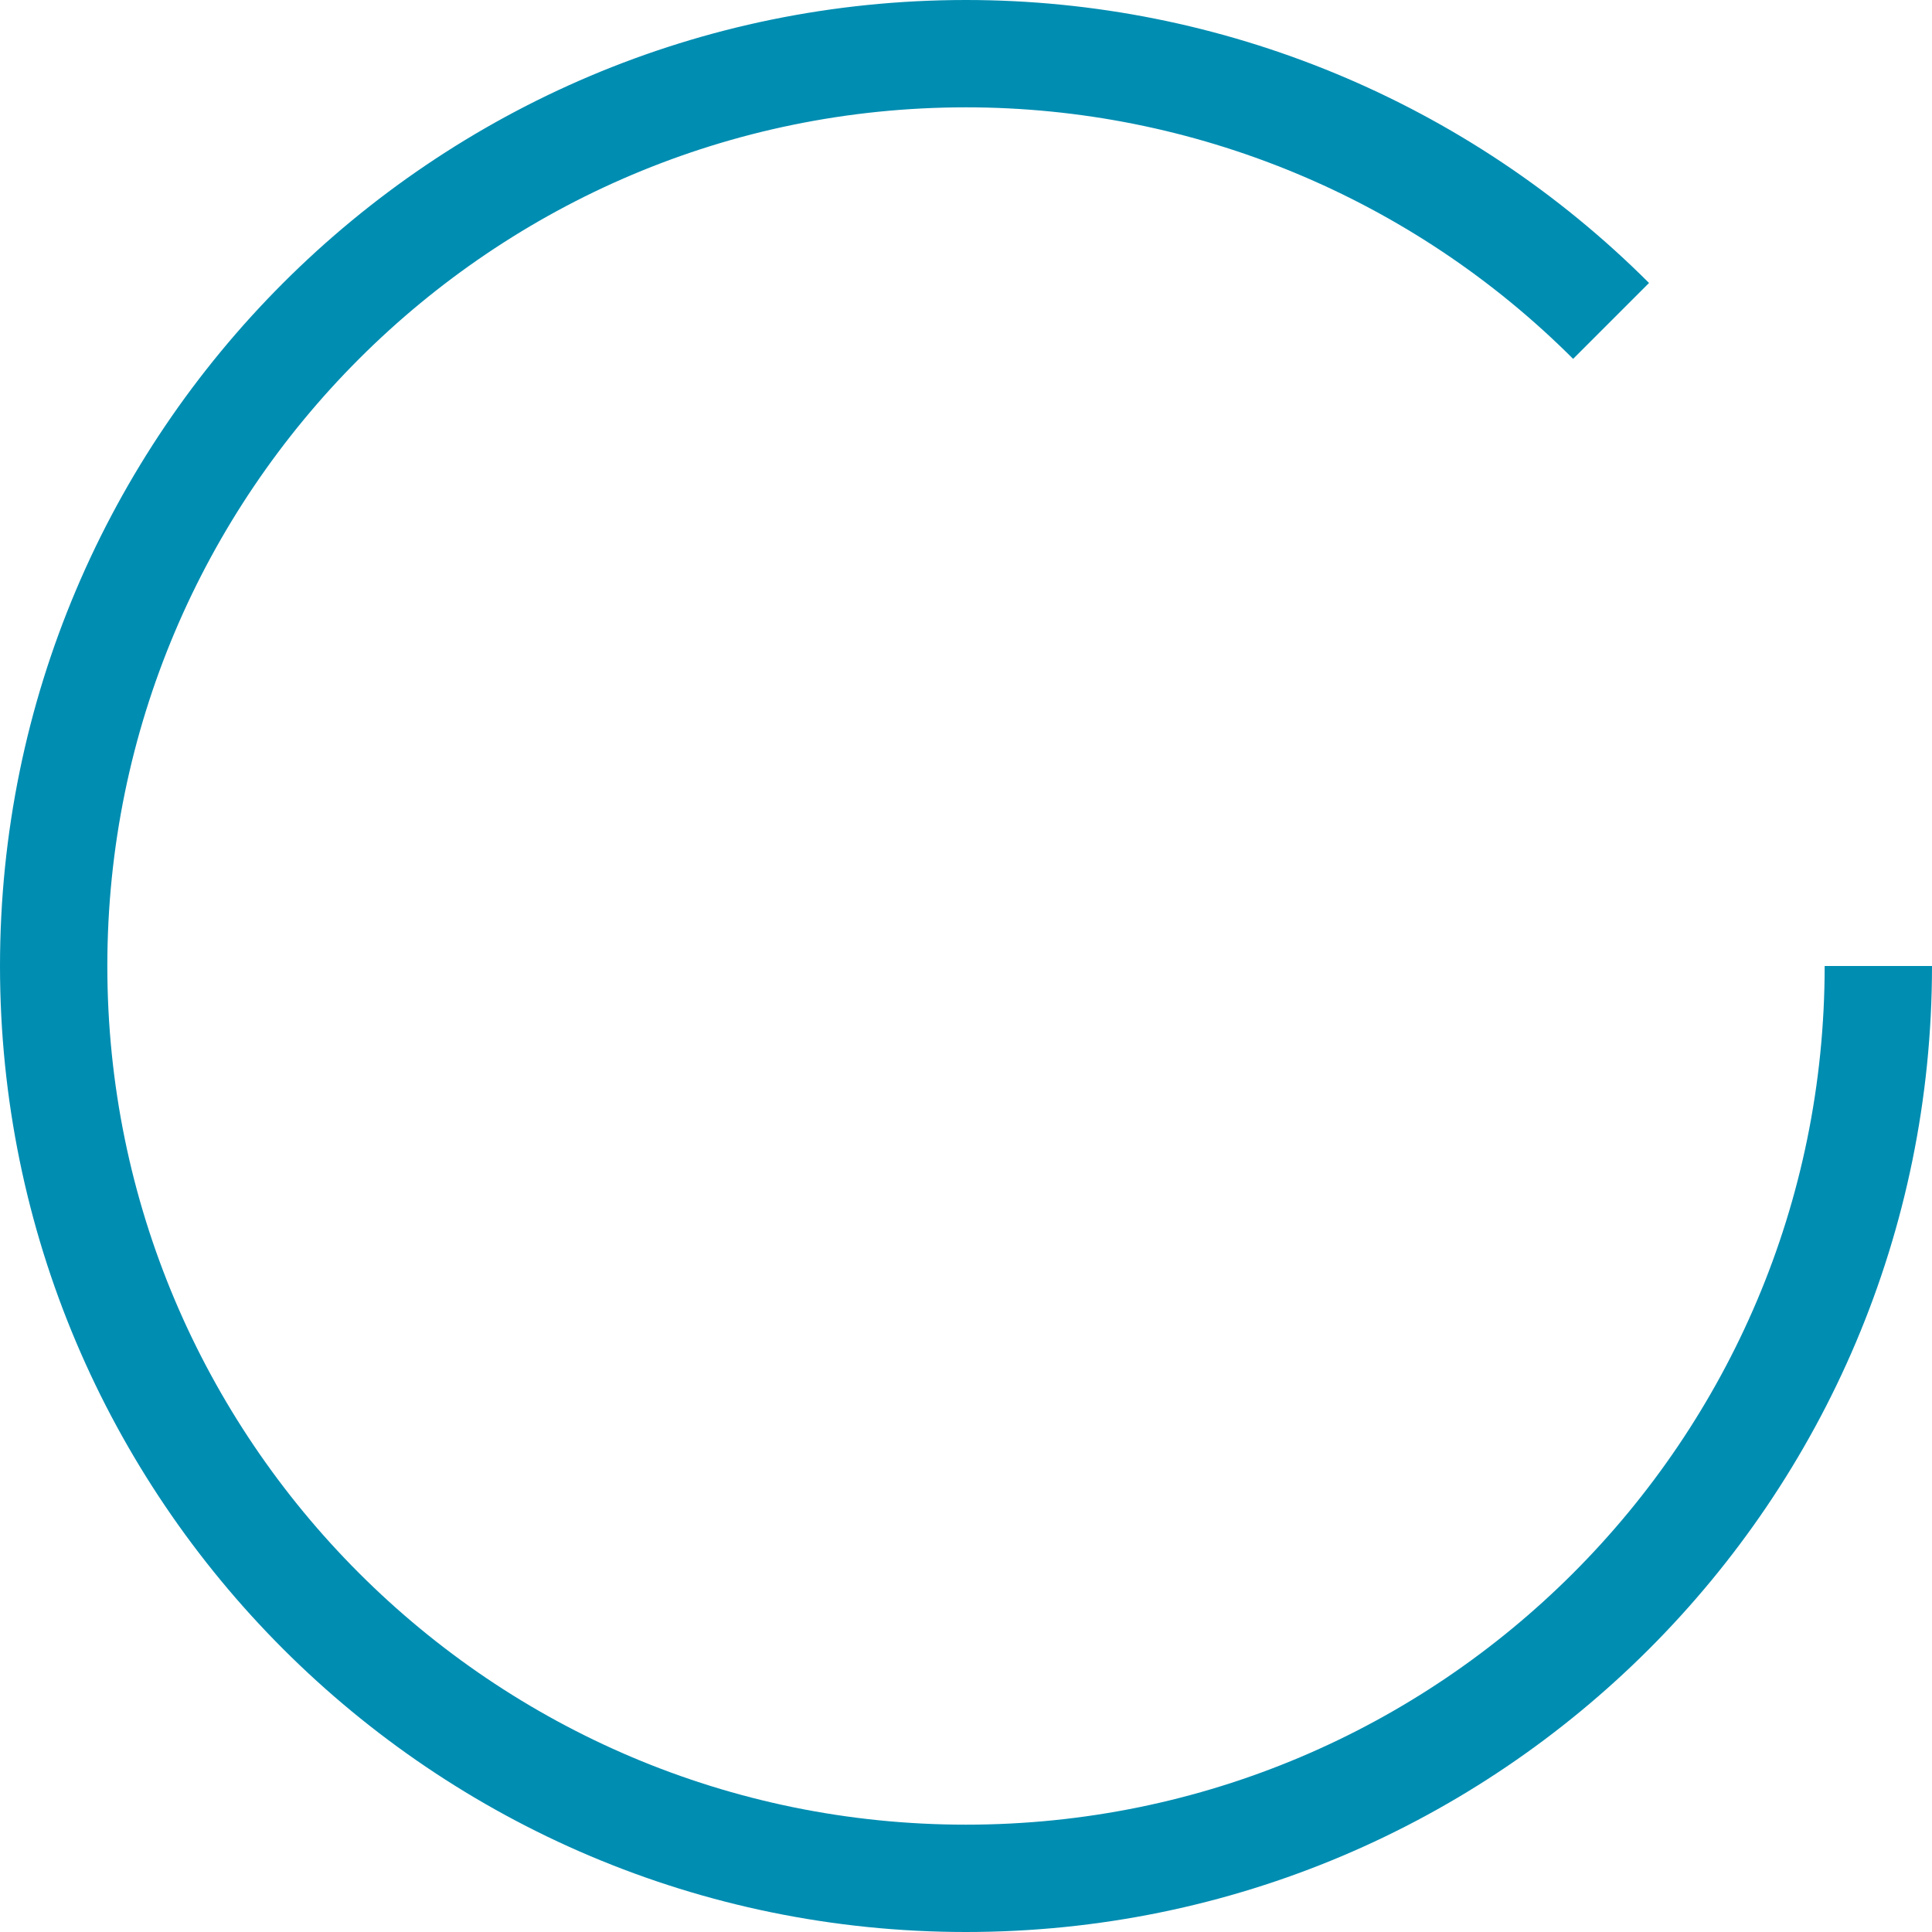 <?xml version="1.0" encoding="UTF-8" standalone="no"?><!DOCTYPE svg PUBLIC "-//W3C//DTD SVG 1.1//EN" "http://www.w3.org/Graphics/SVG/1.1/DTD/svg11.dtd"><svg width="100%" height="100%" viewBox="0 0 18 18" version="1.1" xmlns="http://www.w3.org/2000/svg" xmlns:xlink="http://www.w3.org/1999/xlink" xml:space="preserve" xmlns:serif="http://www.serif.com/" style="fill-rule:evenodd;clip-rule:evenodd;stroke-linejoin:round;stroke-miterlimit:1.5;"><path d="M15.01,2.99c-1.594,-1.594 -3.756,-2.49 -6.01,-2.49c-4.691,0 -8.5,3.809 -8.5,8.5c0,4.691 3.809,8.5 8.5,8.5c4.694,0 8.5,-3.806 8.5,-8.5" style="fill:none;stroke:#008db2;stroke-width:1px;"/></svg>